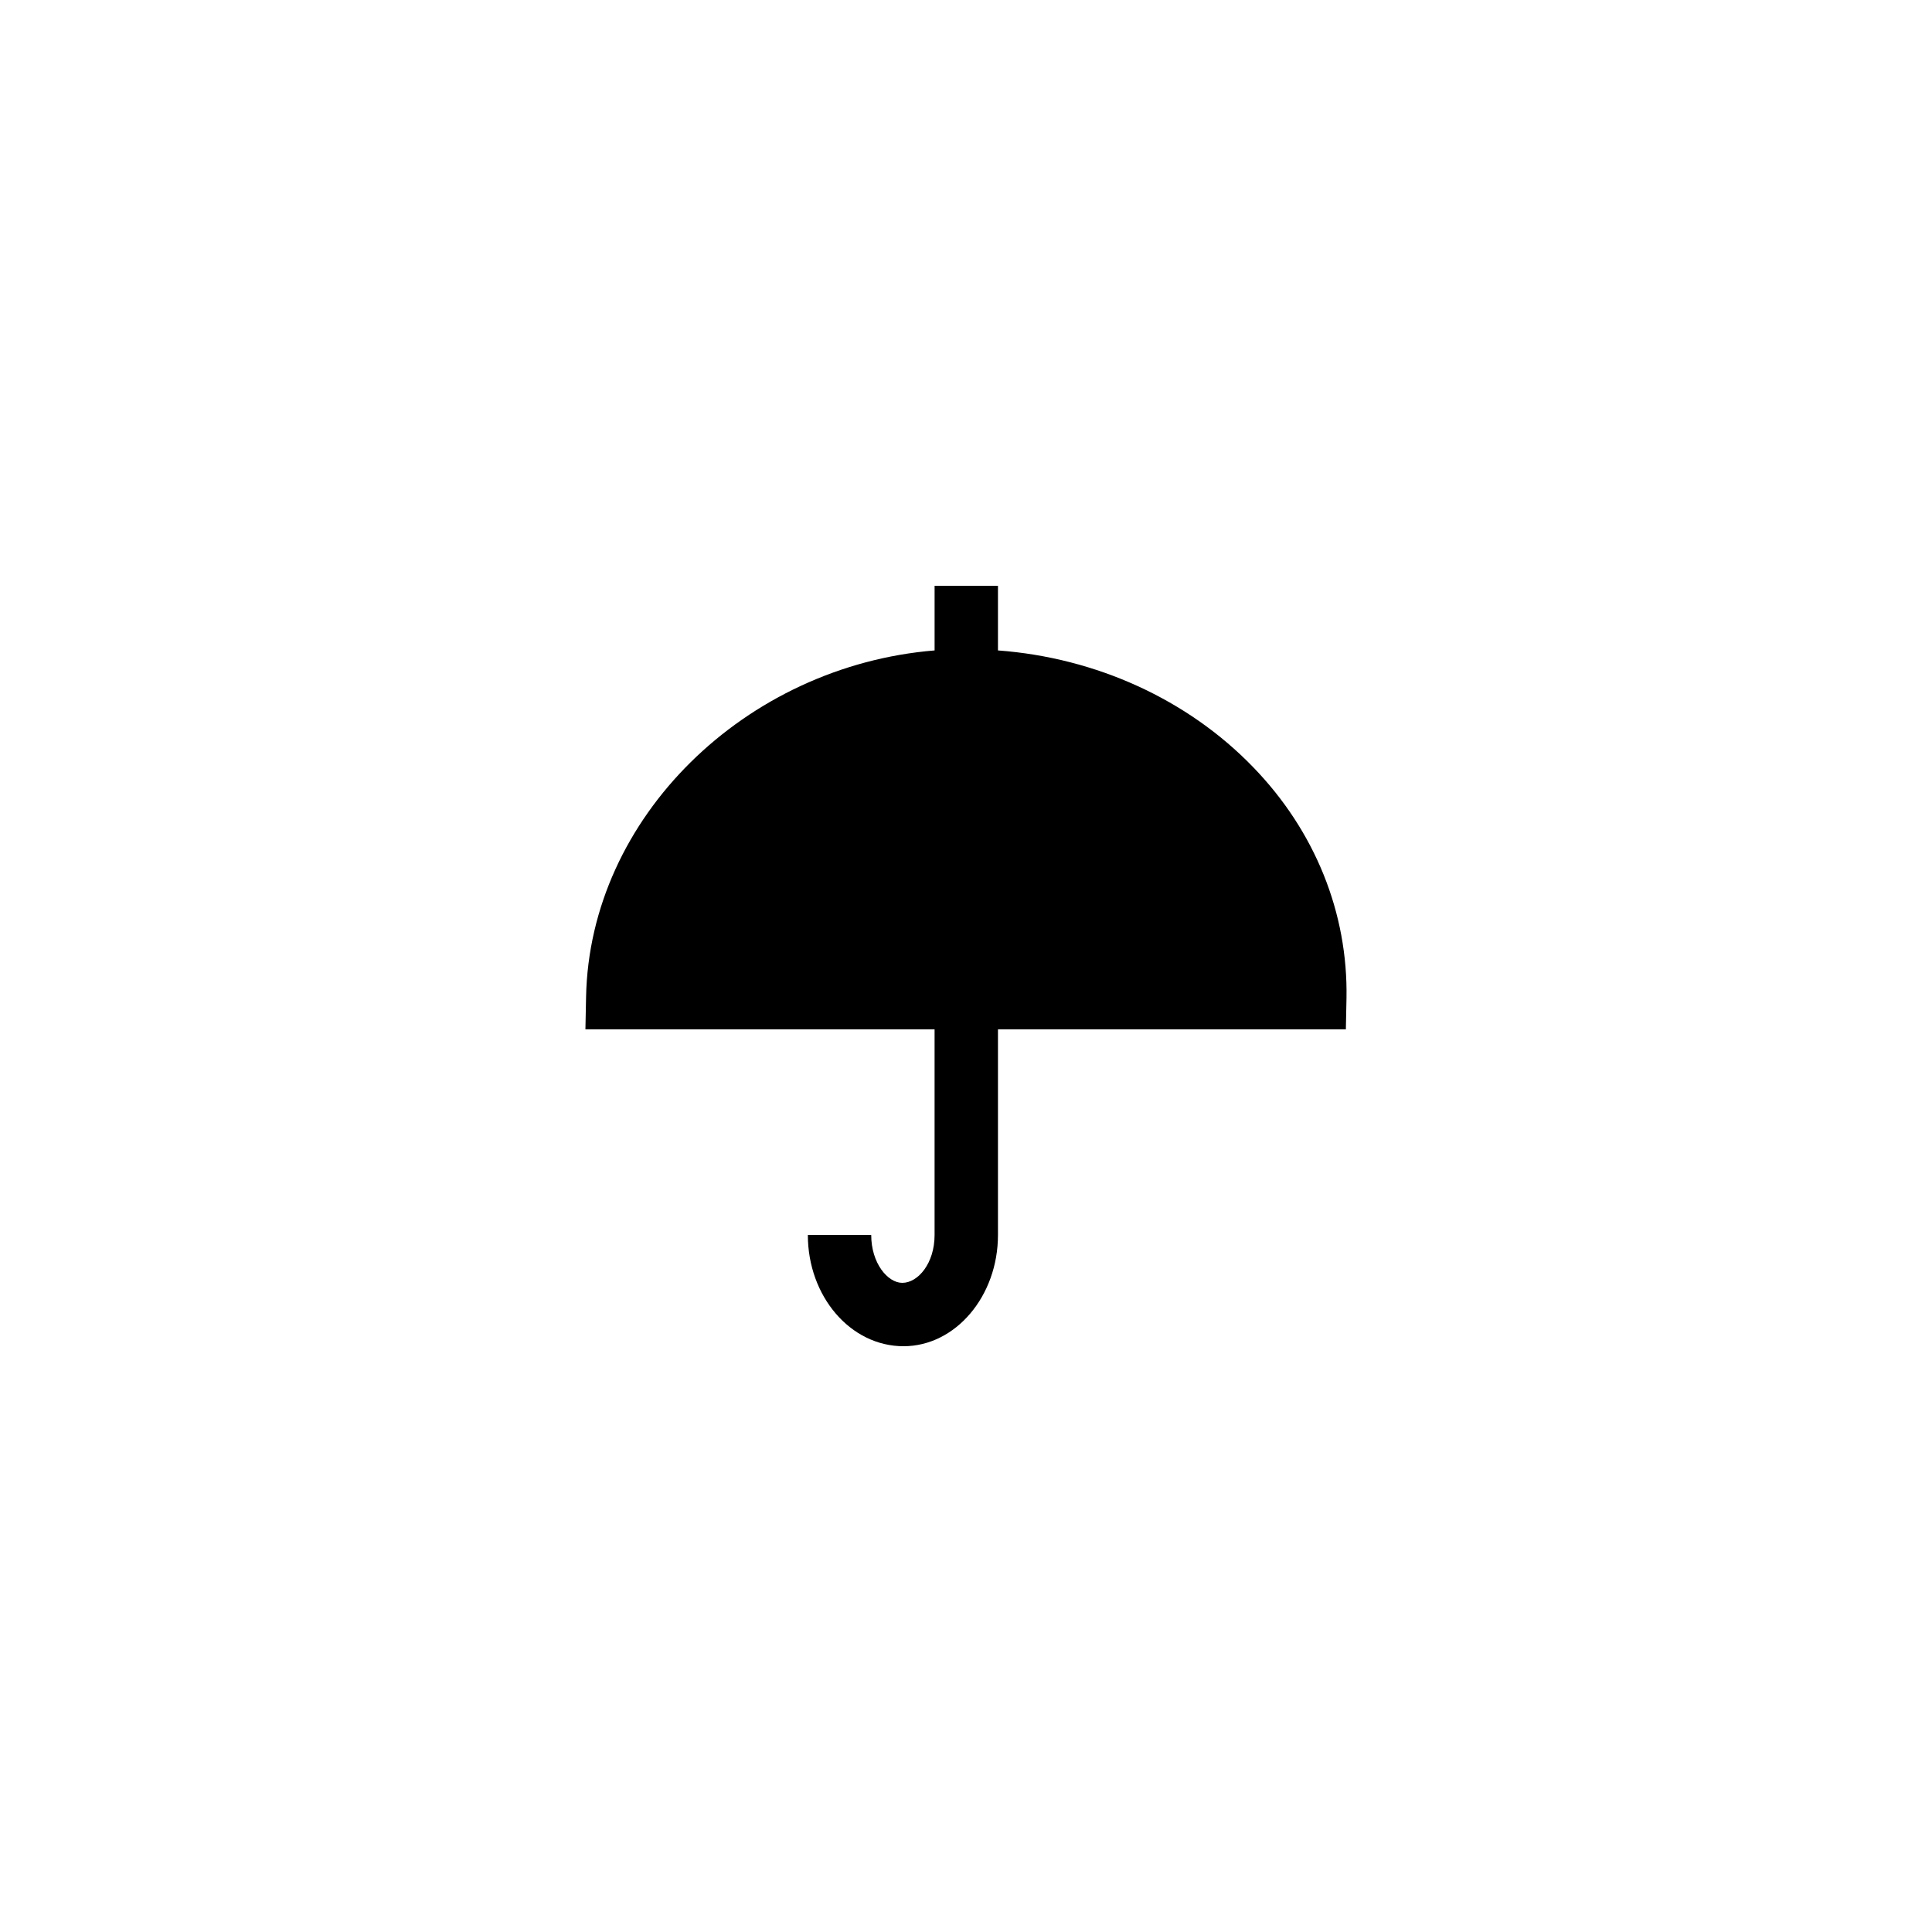 <?xml version="1.0" encoding="UTF-8"?>
<!-- Uploaded to: ICON Repo, www.svgrepo.com, Generator: ICON Repo Mixer Tools -->
<svg fill="#000000" width="800px" height="800px" version="1.1" viewBox="144 144 512 512" xmlns="http://www.w3.org/2000/svg">
 <path d="m408.47 316.37v-17.129h-16.793v17.129c-50.129 4.113-91.441 44.25-92.363 91.859l-0.172 8.566h92.531v54.496c0.004 7.473-4.363 12.676-8.562 12.676-3.863 0-8.23-5.207-8.23-12.68h-16.793c0 16.207 11.254 29.477 25.359 29.477 13.77 0 25.023-13.266 25.023-29.473v-54.496h92.195l0.168-8.23c0.418-22.586-8.312-44.336-24.77-61.297-17.297-17.883-41.566-28.969-67.594-30.898z"/>
</svg>